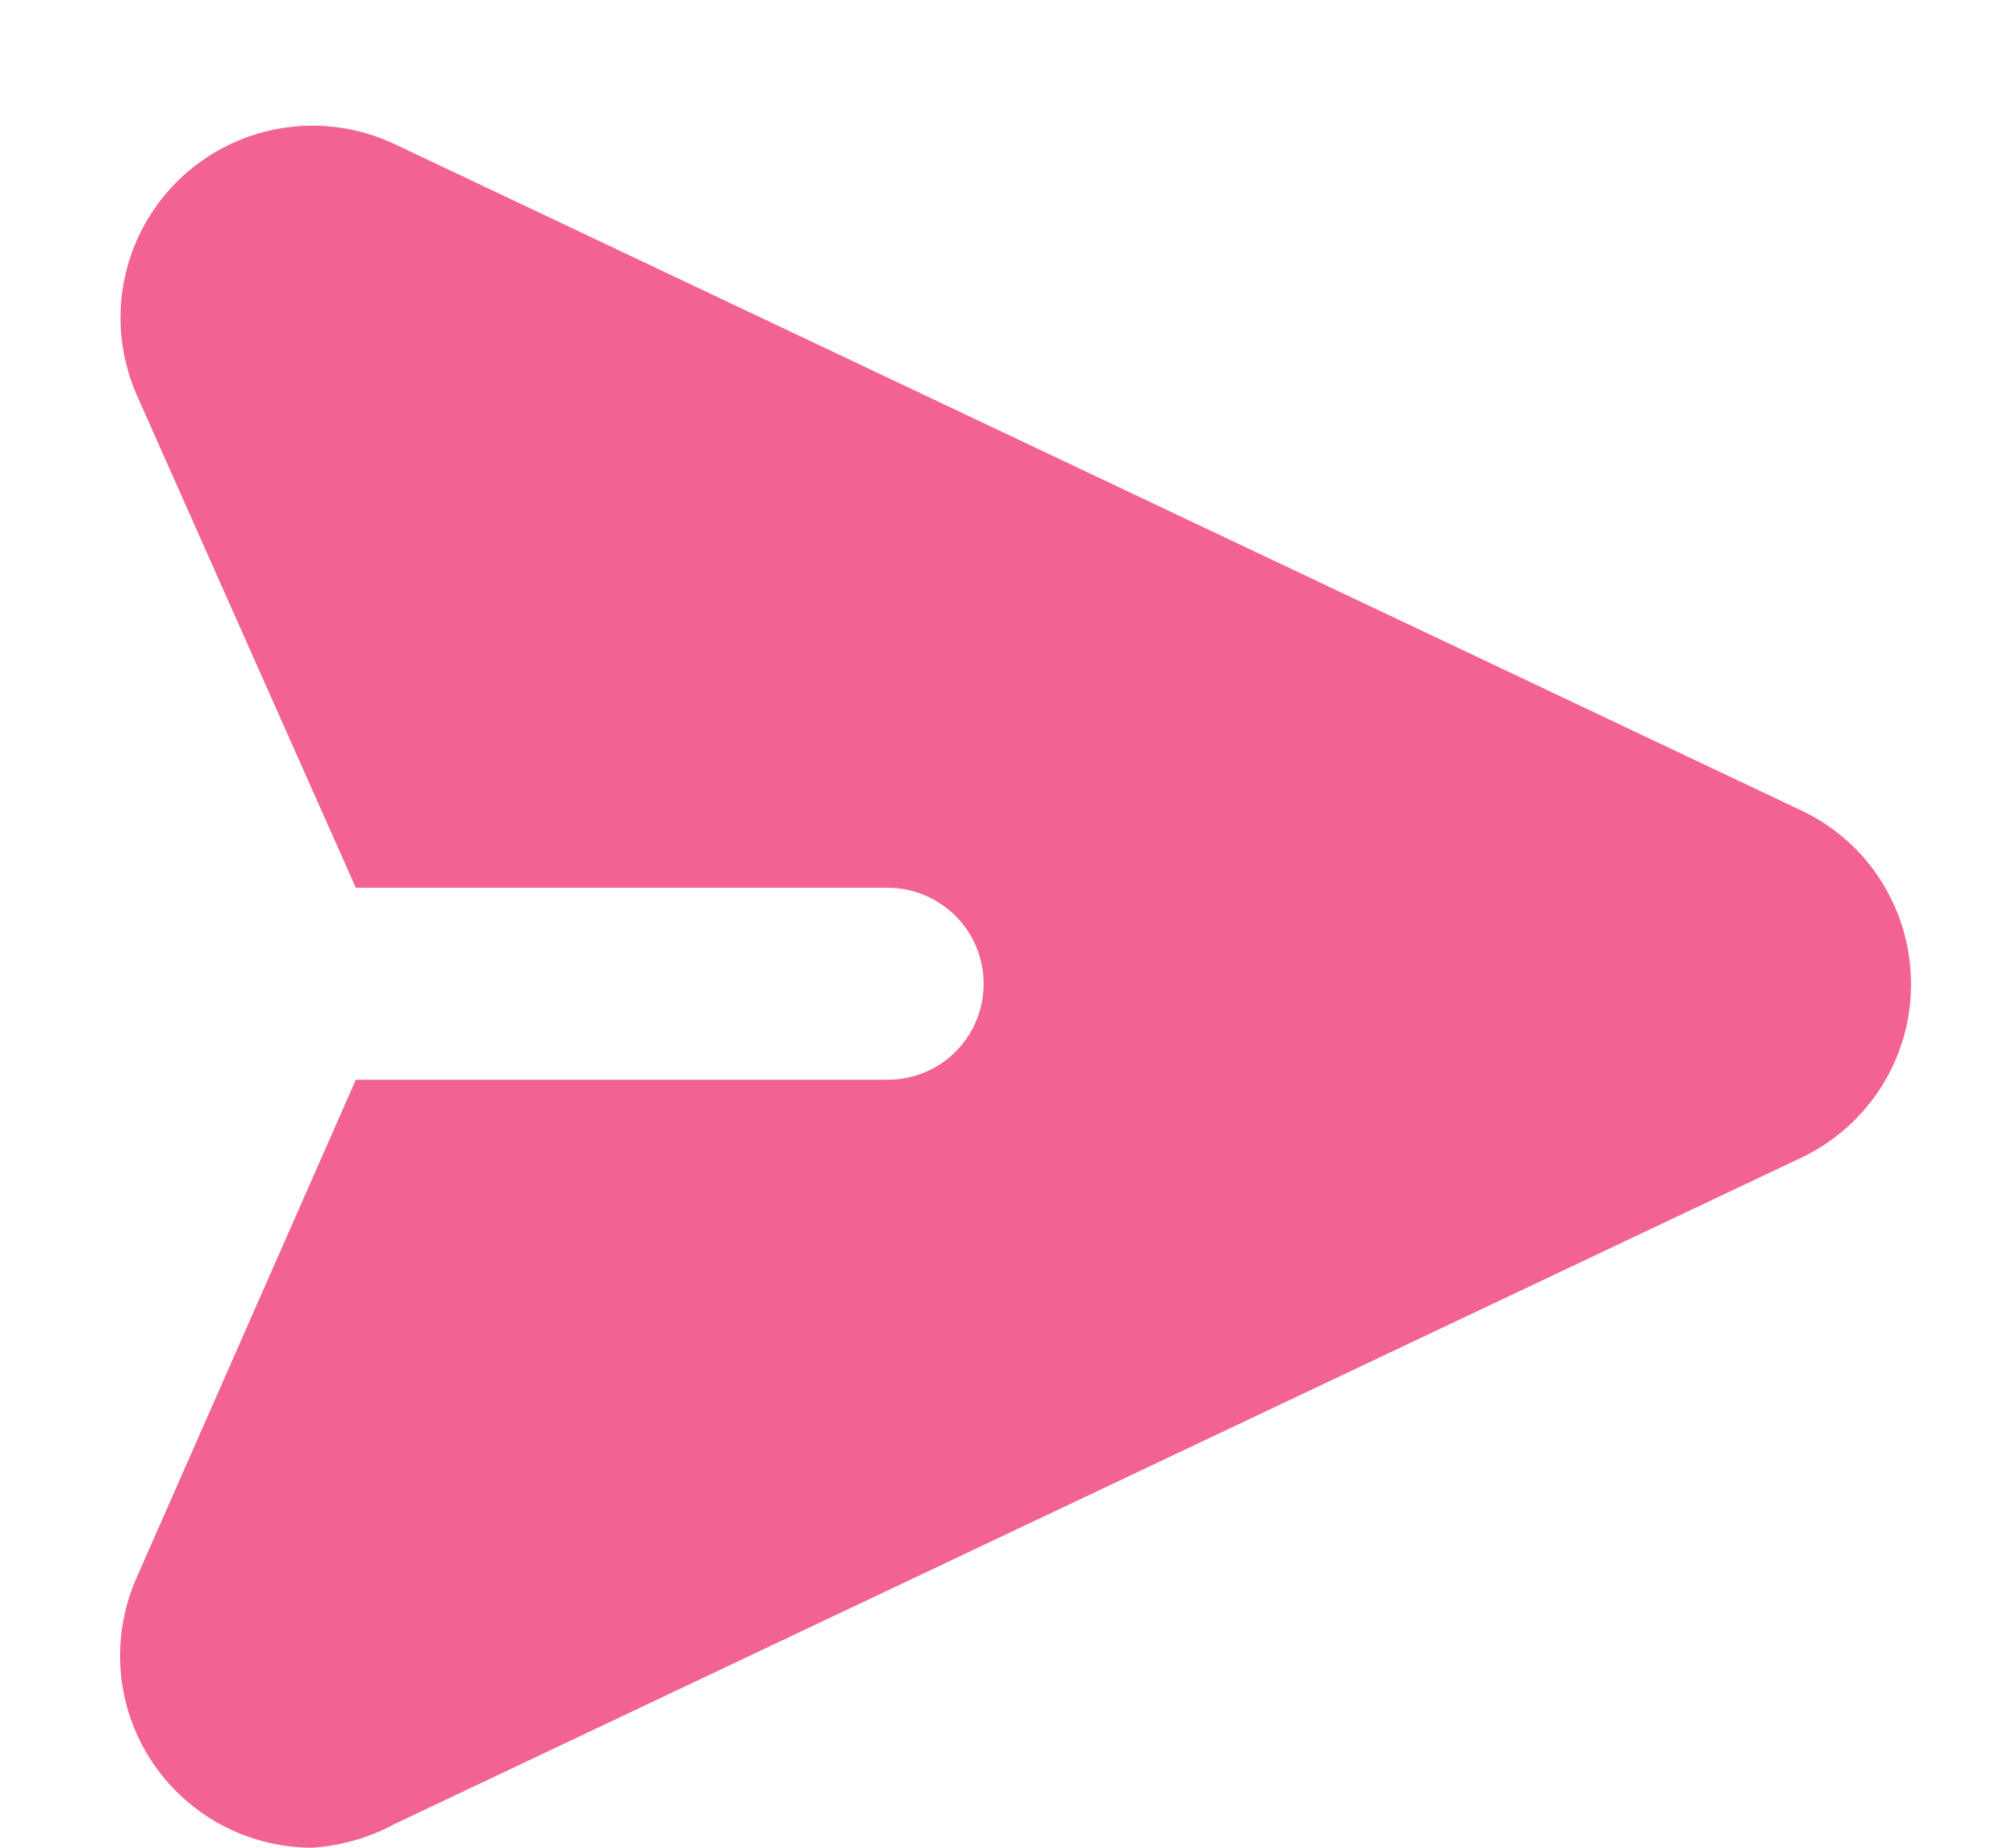 <svg width="12" height="11" viewBox="0 0 12 11" fill="none" xmlns="http://www.w3.org/2000/svg">
<path d="M11.375 5.857C11.376 6.073 11.315 6.285 11.2 6.468C11.084 6.651 10.919 6.798 10.724 6.891L2.352 10.857C2.199 10.94 2.03 10.989 1.855 11C1.665 10.999 1.477 10.951 1.31 10.86C1.143 10.768 1.001 10.637 0.897 10.476C0.794 10.316 0.732 10.133 0.718 9.943C0.704 9.753 0.737 9.562 0.815 9.388L2.118 6.428H5.284C5.435 6.428 5.581 6.368 5.688 6.261C5.795 6.154 5.855 6.008 5.855 5.857C5.855 5.705 5.795 5.56 5.688 5.453C5.581 5.346 5.435 5.285 5.284 5.285H2.118L0.815 2.354C0.721 2.141 0.694 1.904 0.738 1.675C0.782 1.446 0.895 1.237 1.061 1.074C1.228 0.911 1.44 0.803 1.67 0.764C1.9 0.725 2.136 0.758 2.347 0.857L10.718 4.823C10.915 4.915 11.081 5.061 11.197 5.244C11.313 5.427 11.375 5.64 11.375 5.857Z" fill="#F26293"/>
</svg>
